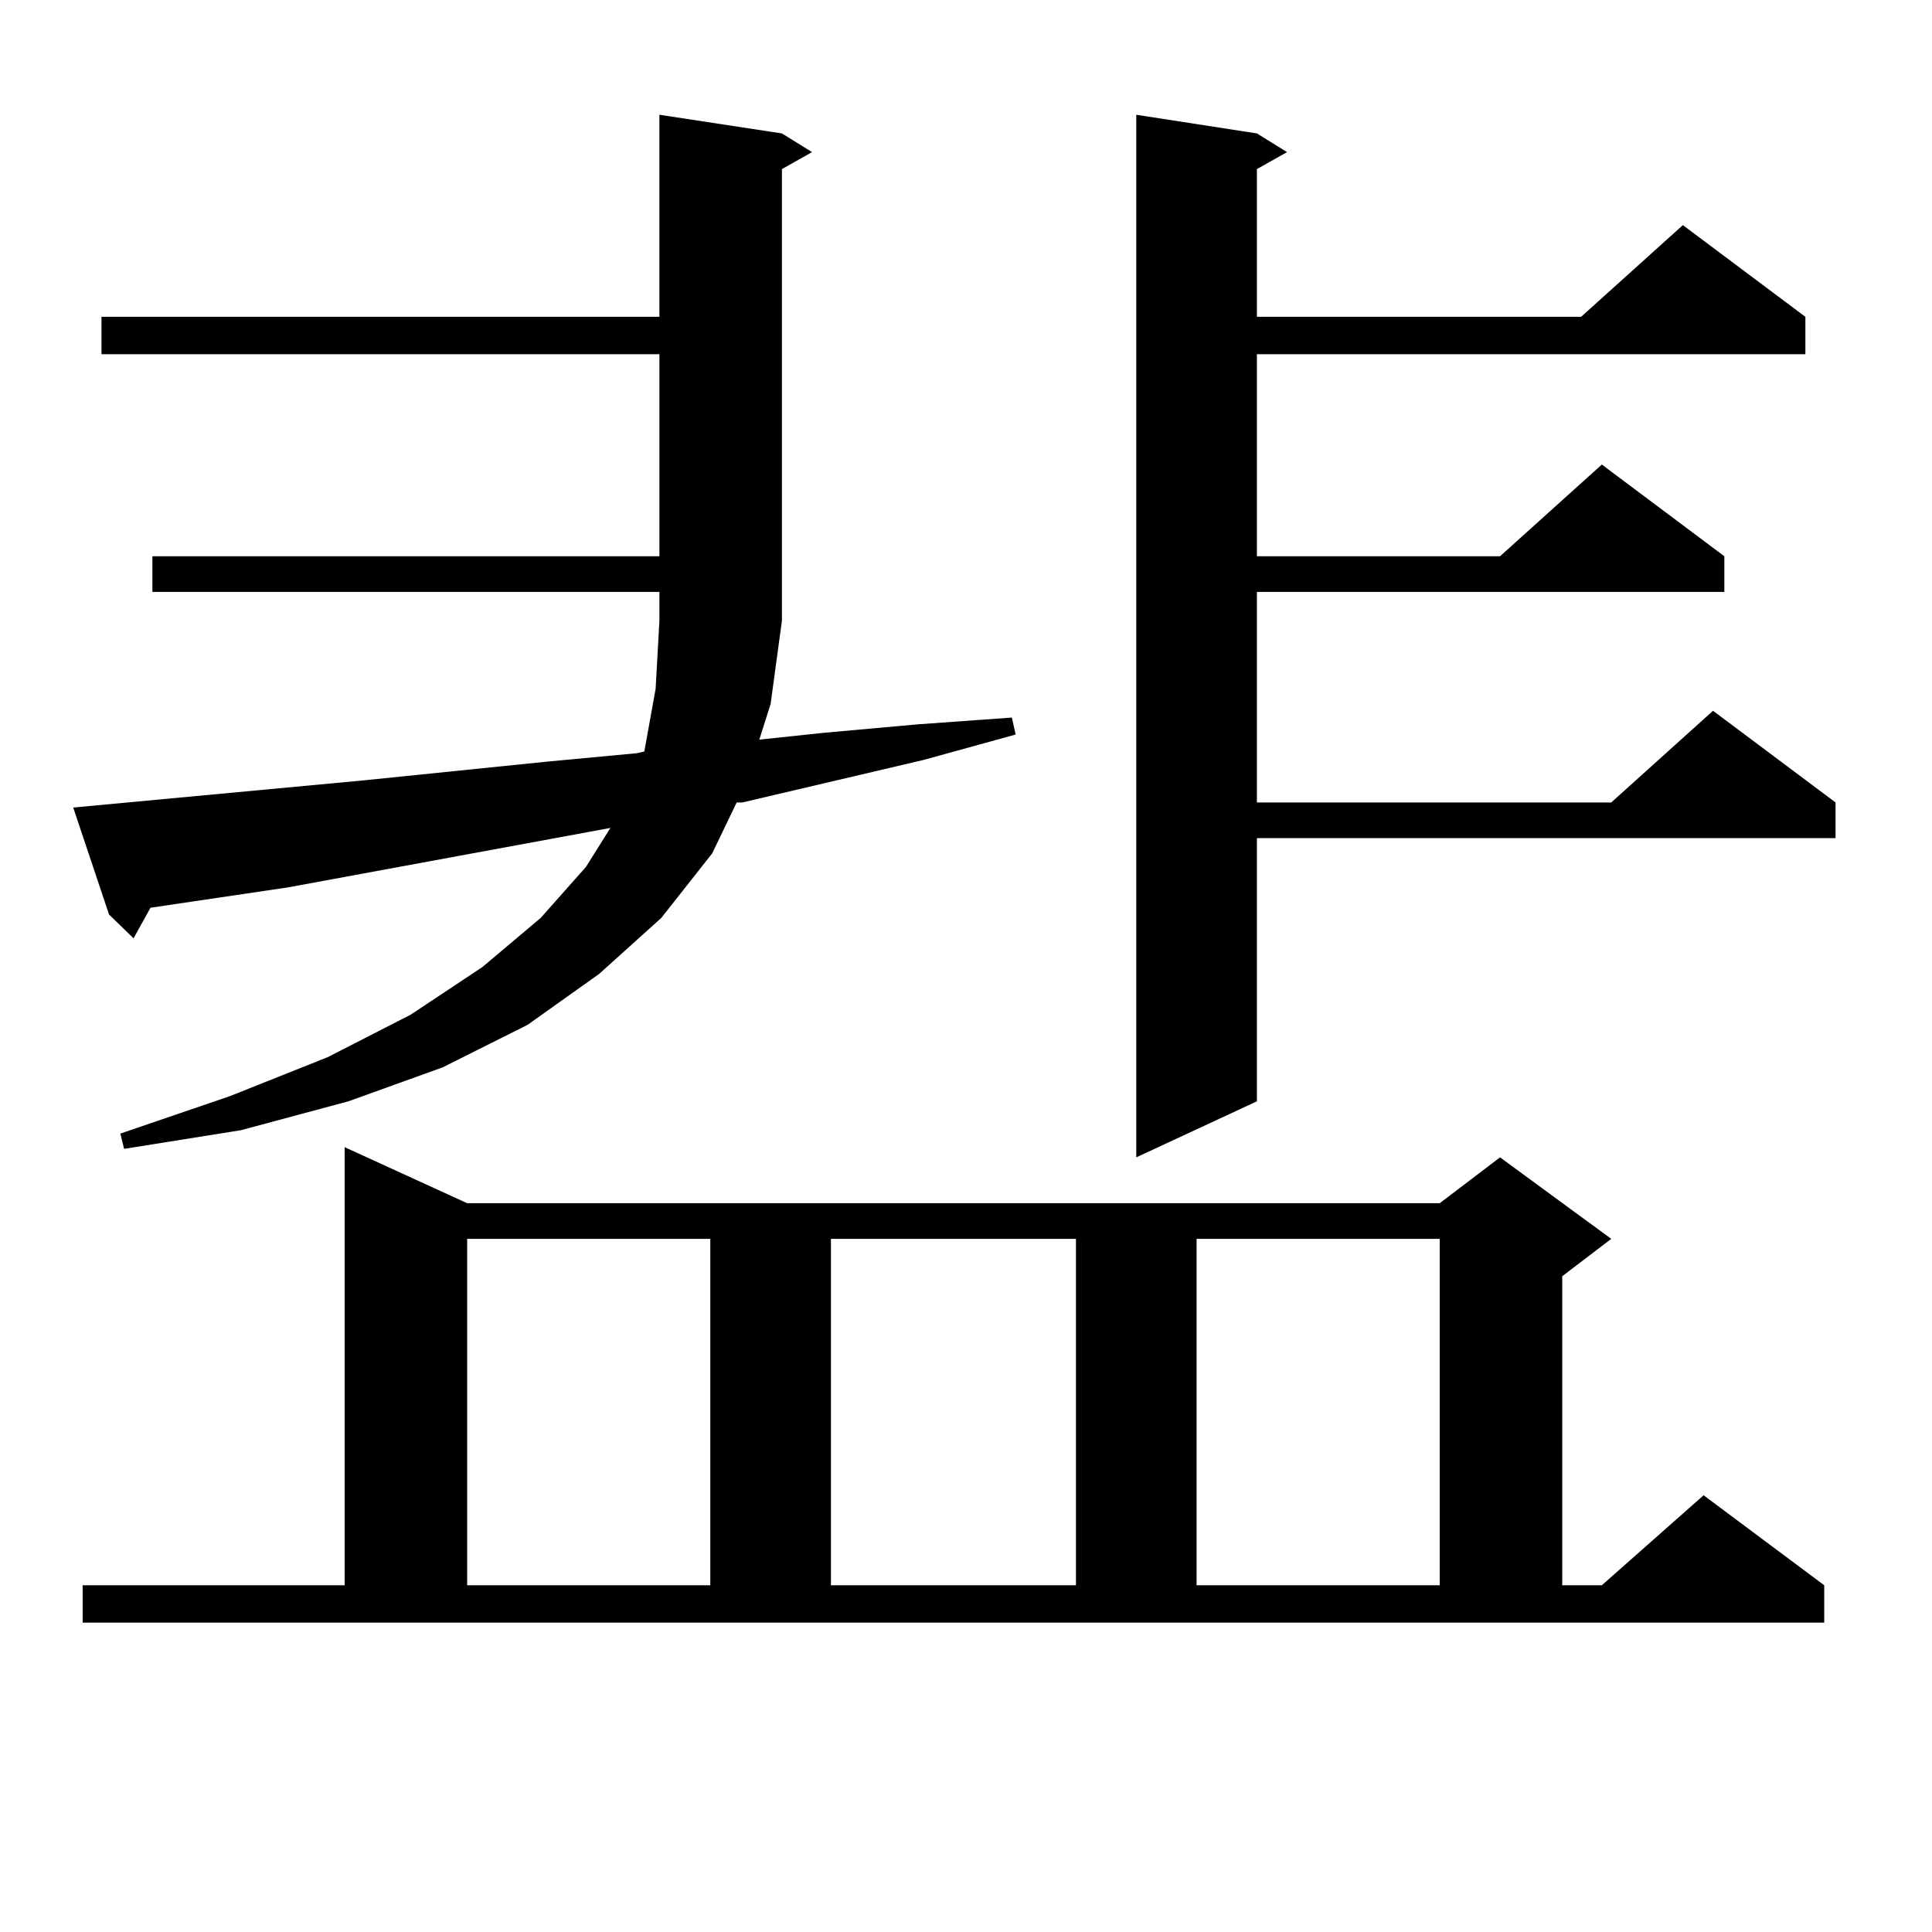 <?xml version="1.0" encoding="utf-8"?>
<!-- Generator: Adobe Illustrator 16.0.0, SVG Export Plug-In . SVG Version: 6.00 Build 0)  -->
<!DOCTYPE svg PUBLIC "-//W3C//DTD SVG 1.1//EN" "http://www.w3.org/Graphics/SVG/1.1/DTD/svg11.dtd">
<svg version="1.1" id="图层_1" xmlns="http://www.w3.org/2000/svg" xmlns:xlink="http://www.w3.org/1999/xlink" x="0px" y="0px"
	 width="1000px" height="1000px" viewBox="0 0 1000 1000" enable-background="new 0 0 1000 1000" xml:space="preserve">
<path d="M37.901,417.988l150.24-14.063l94.632-9.668l46.828-4.395l3.902-0.879l5.854-32.52l1.951-35.156v-14.941H78.876V287.91
	h262.433V183.32H52.535v-19.336h288.773V59.395l63.413,9.668l15.609,9.668l-15.609,8.789v233.789l-5.854,43.066l-5.854,18.457
	l33.17-3.516l48.779-4.395l48.779-3.516l1.951,8.789l-47.804,13.184l-93.656,21.973h-2.927l-12.683,26.367l-26.341,33.398
	l-32.194,29.004l-37.072,26.367l-43.901,21.973l-48.779,17.578l-55.608,14.941l-60.486,9.668l-1.951-7.91l56.584-19.336
	l50.73-20.215l42.926-21.973l37.072-24.609l30.243-25.488l23.414-26.367l12.683-20.215l-166.825,30.762L77.9,469.844l-8.78,15.82
	l-12.683-12.305L37.901,417.988z M42.779,820.527h135.606V593.77l63.413,29.004h503.402l31.219-23.73l57.56,42.188l-25.365,19.336
	v159.961h20.487l52.682-46.582l62.438,46.582v19.336H42.779V820.527z M241.799,641.23v179.297h125.851V641.23H241.799z
	 M430.087,641.23v179.297h126.826V641.23H430.087z M650.569,69.063l15.609,9.668l-15.609,8.789v76.465H818.37l52.682-47.461
	l63.413,47.461v19.336H650.569v104.59H776.42l52.682-47.461l63.413,47.461v18.457H650.569v108.984h183.41l52.682-47.461
	l63.413,47.461v18.457H650.569v136.23l-62.438,29.004V59.395L650.569,69.063z M619.351,641.23v179.297h125.851V641.23H619.351z"/>
</svg>
